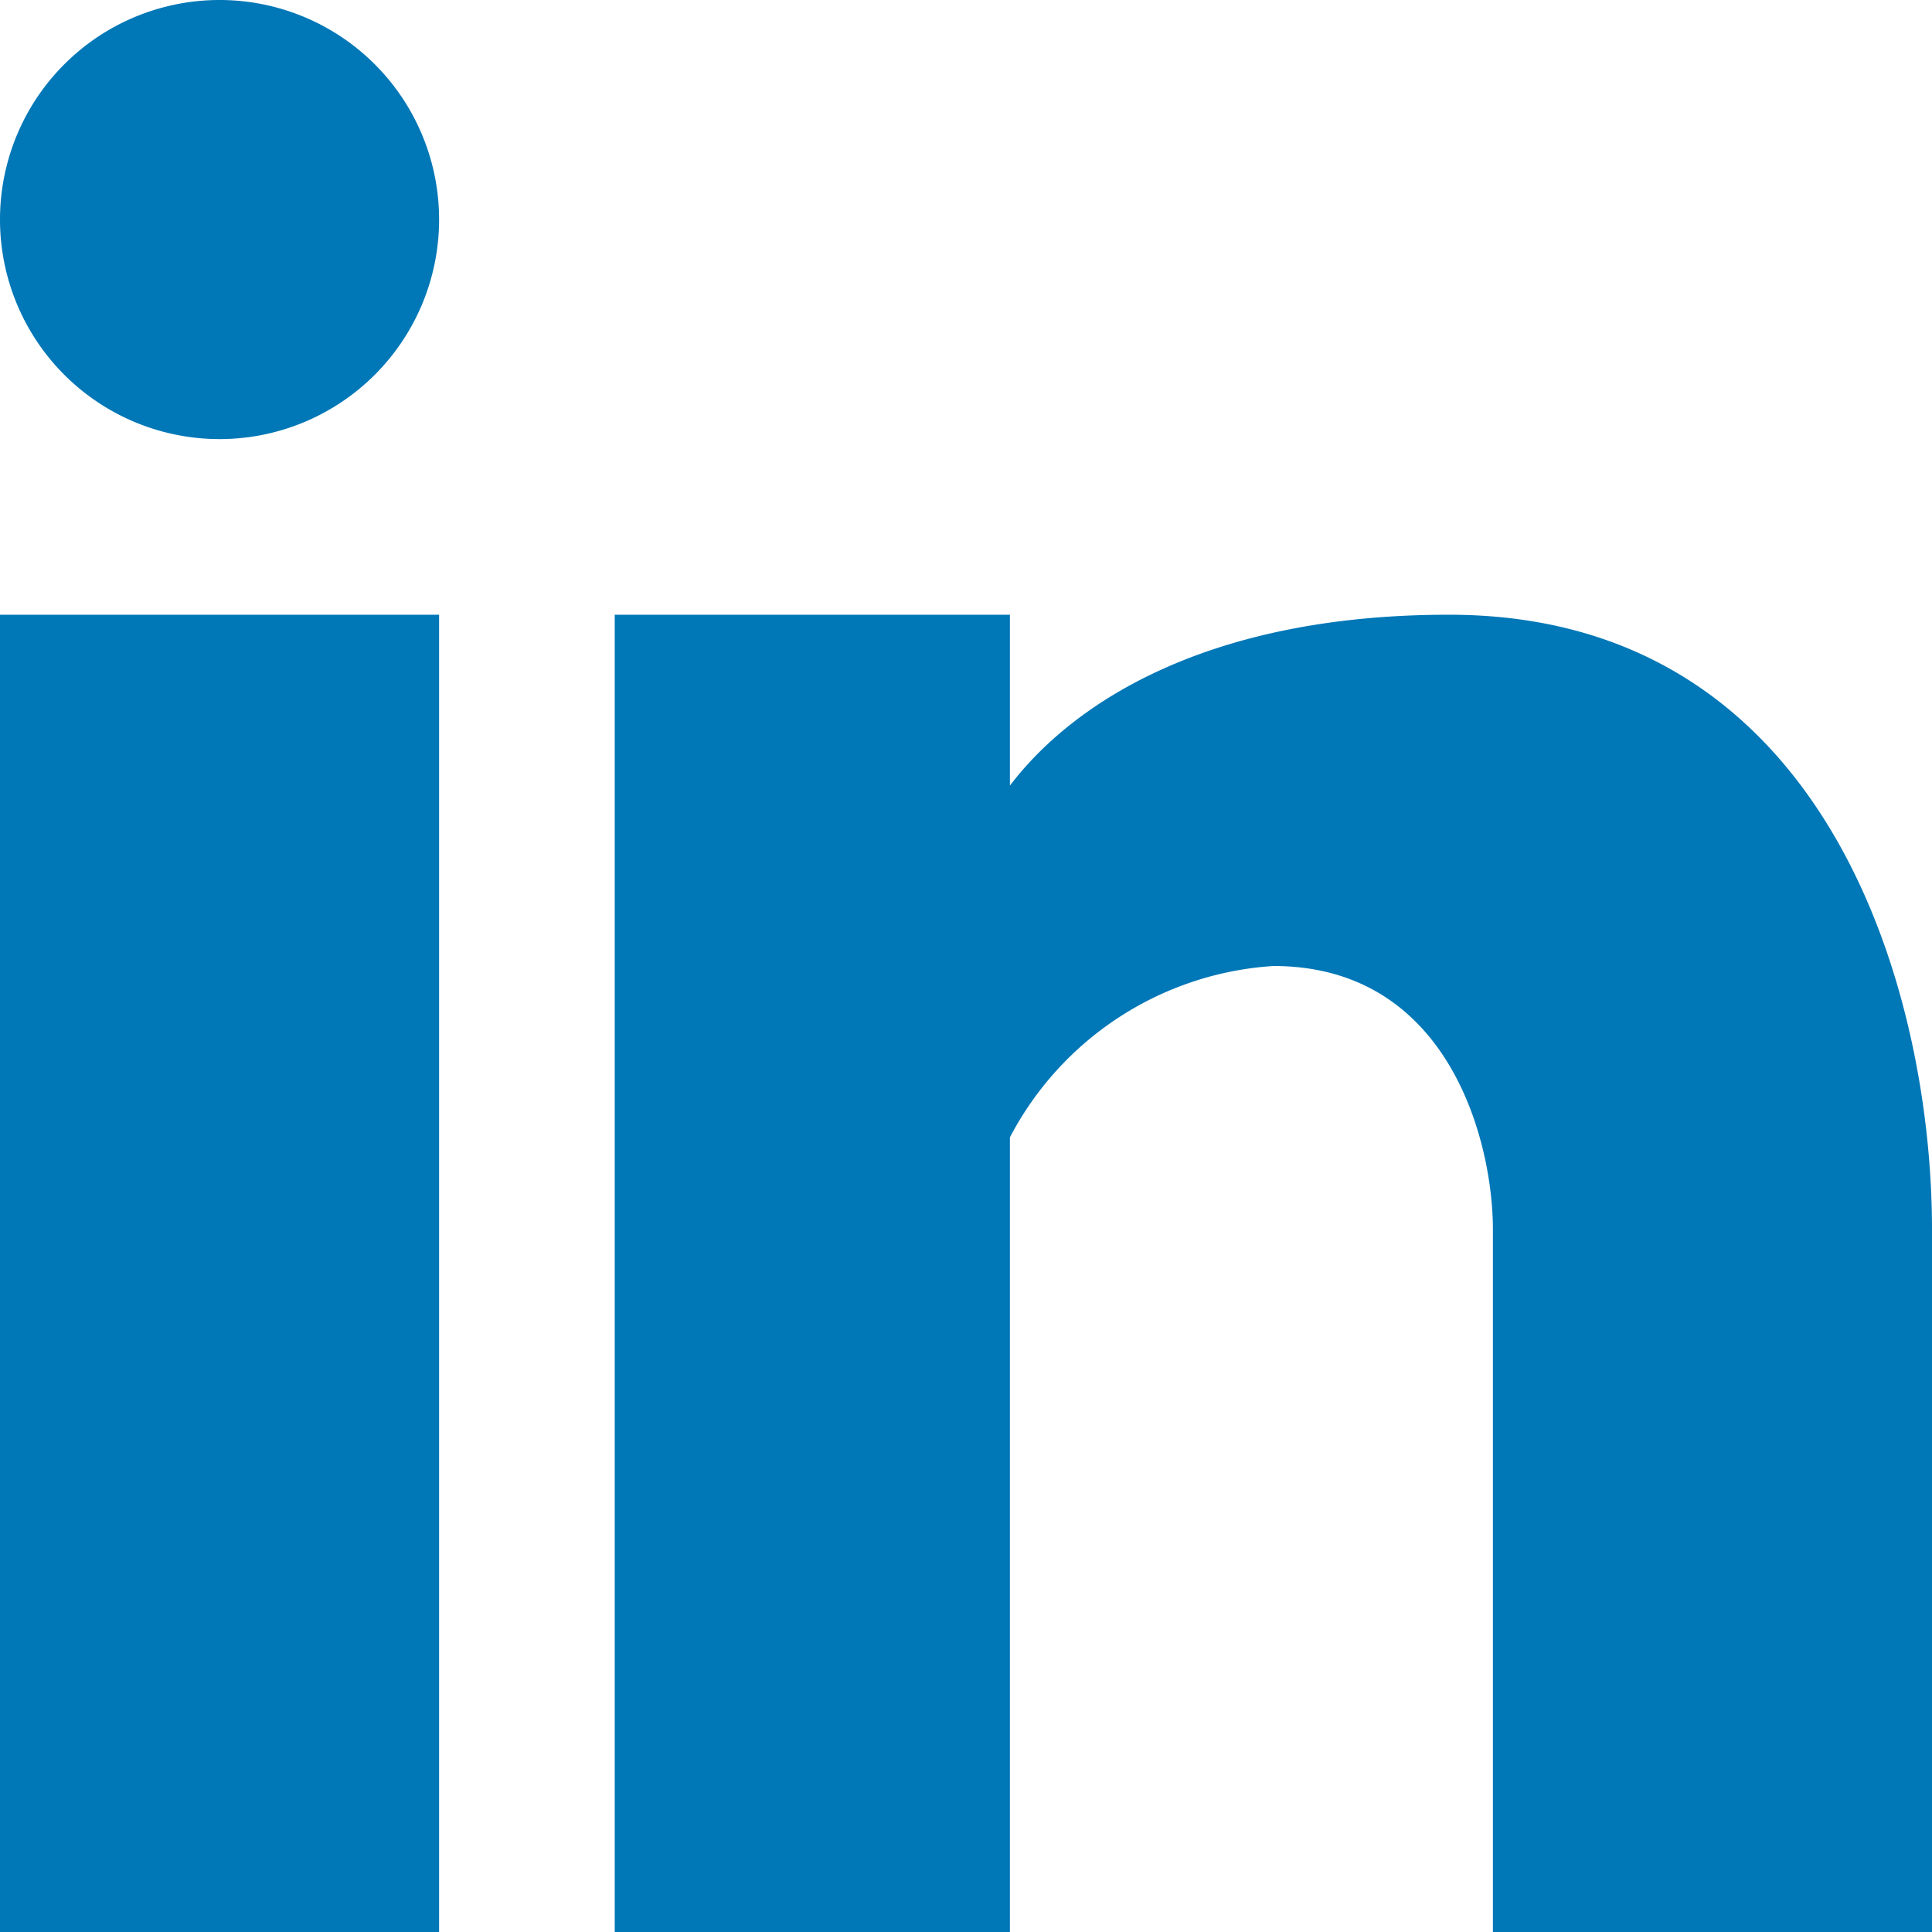 <svg xmlns="http://www.w3.org/2000/svg" width="22" height="22" viewBox="0 0 22 22">
  <path id="linkedin-logo-1" d="M3.5,6A2.5,2.5,0,1,0,1,3.5,2.5,2.5,0,0,0,3.5,6ZM6,23V8H1V23ZM8,8h4.5V9.946C13.216,9.005,14.746,8,17.5,8c4.33,0,5.5,4.32,5.5,7v8H18V15c0-1-.5-3-2.5-3a3.649,3.649,0,0,0-3,1.951V23H8Z" transform="translate(-1 -1)" fill="#0077b7" fill-rule="evenodd"/>
</svg>

